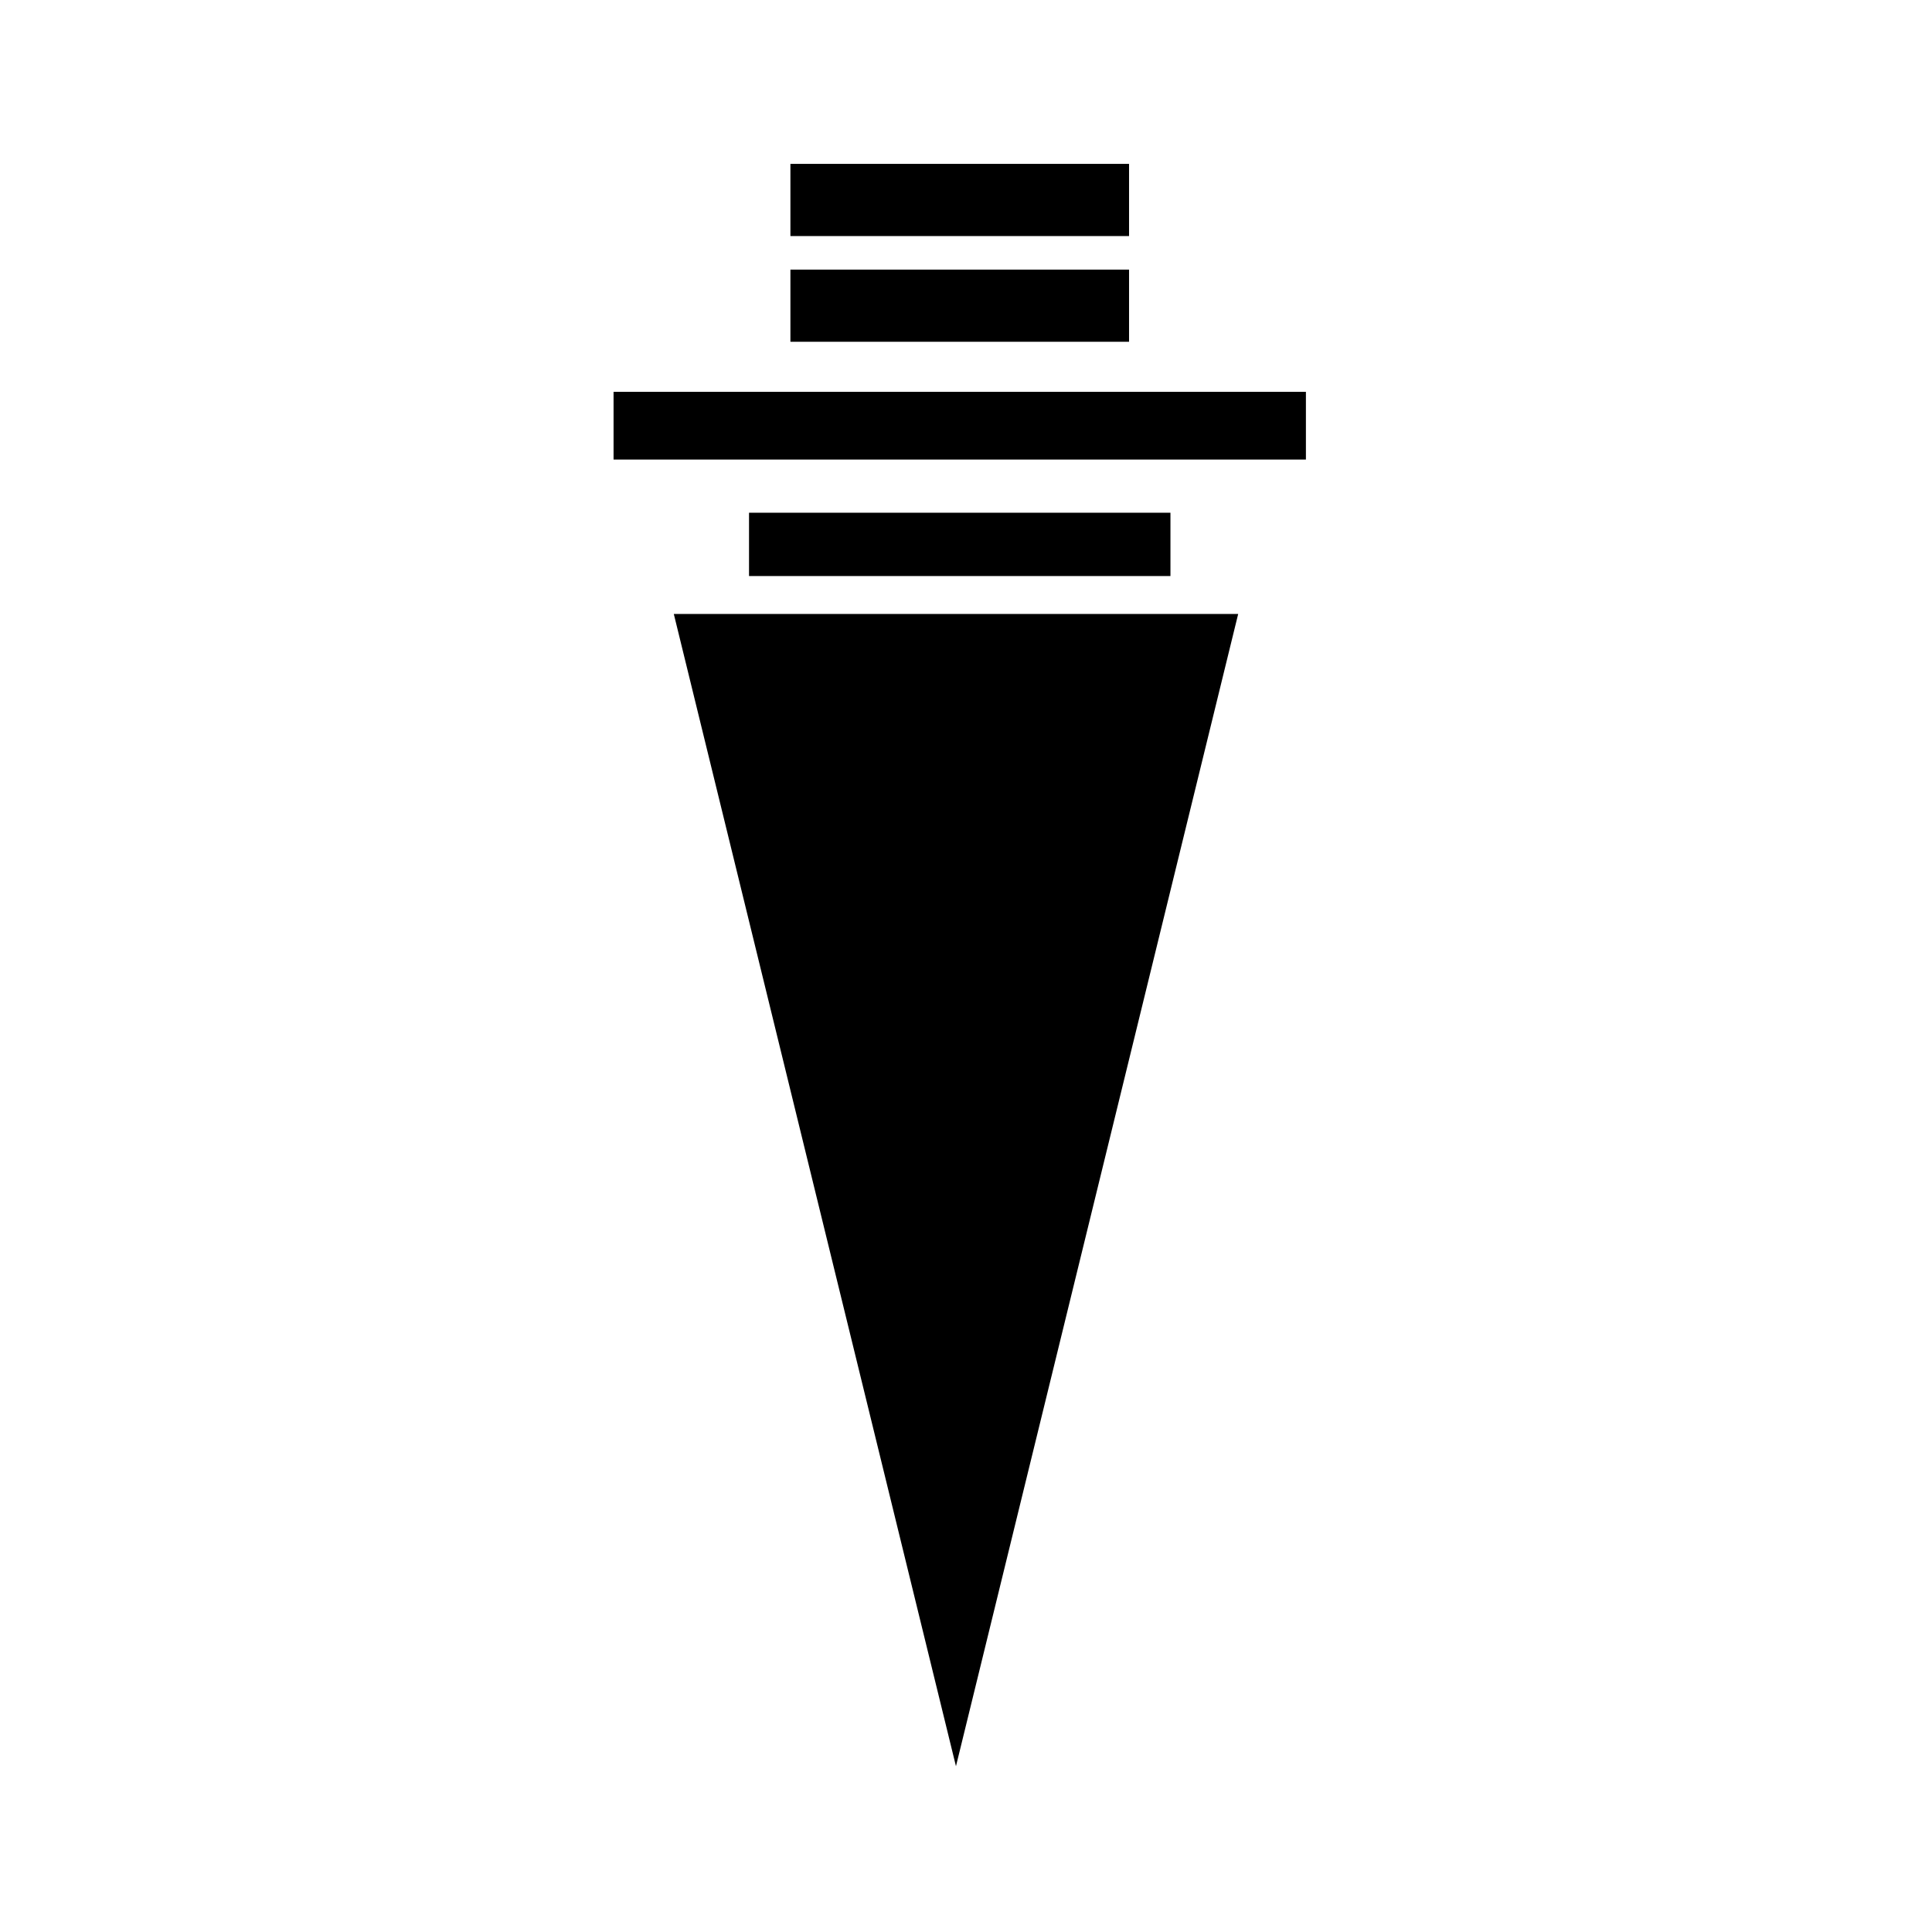 <?xml version="1.0" encoding="UTF-8"?>
<!-- Uploaded to: ICON Repo, www.iconrepo.com, Generator: ICON Repo Mixer Tools -->
<svg fill="#000000" width="800px" height="800px" version="1.1" viewBox="144 144 512 512" xmlns="http://www.w3.org/2000/svg">
 <g>
  <path d="m443.21 224.57v-9.121h-89.742v19.125h89.742z"/>
  <path d="m443.21 196.55v-9.121h-89.742v19.129h89.742z"/>
  <path d="m306.6 247.84h183.48v17.945h-183.48z"/>
  <path d="m342.5 279.88h111.68v16.777h-111.68z"/>
  <path d="m397.34 612.07 74.793-305.37h-149.57z"/>
 </g>
</svg>